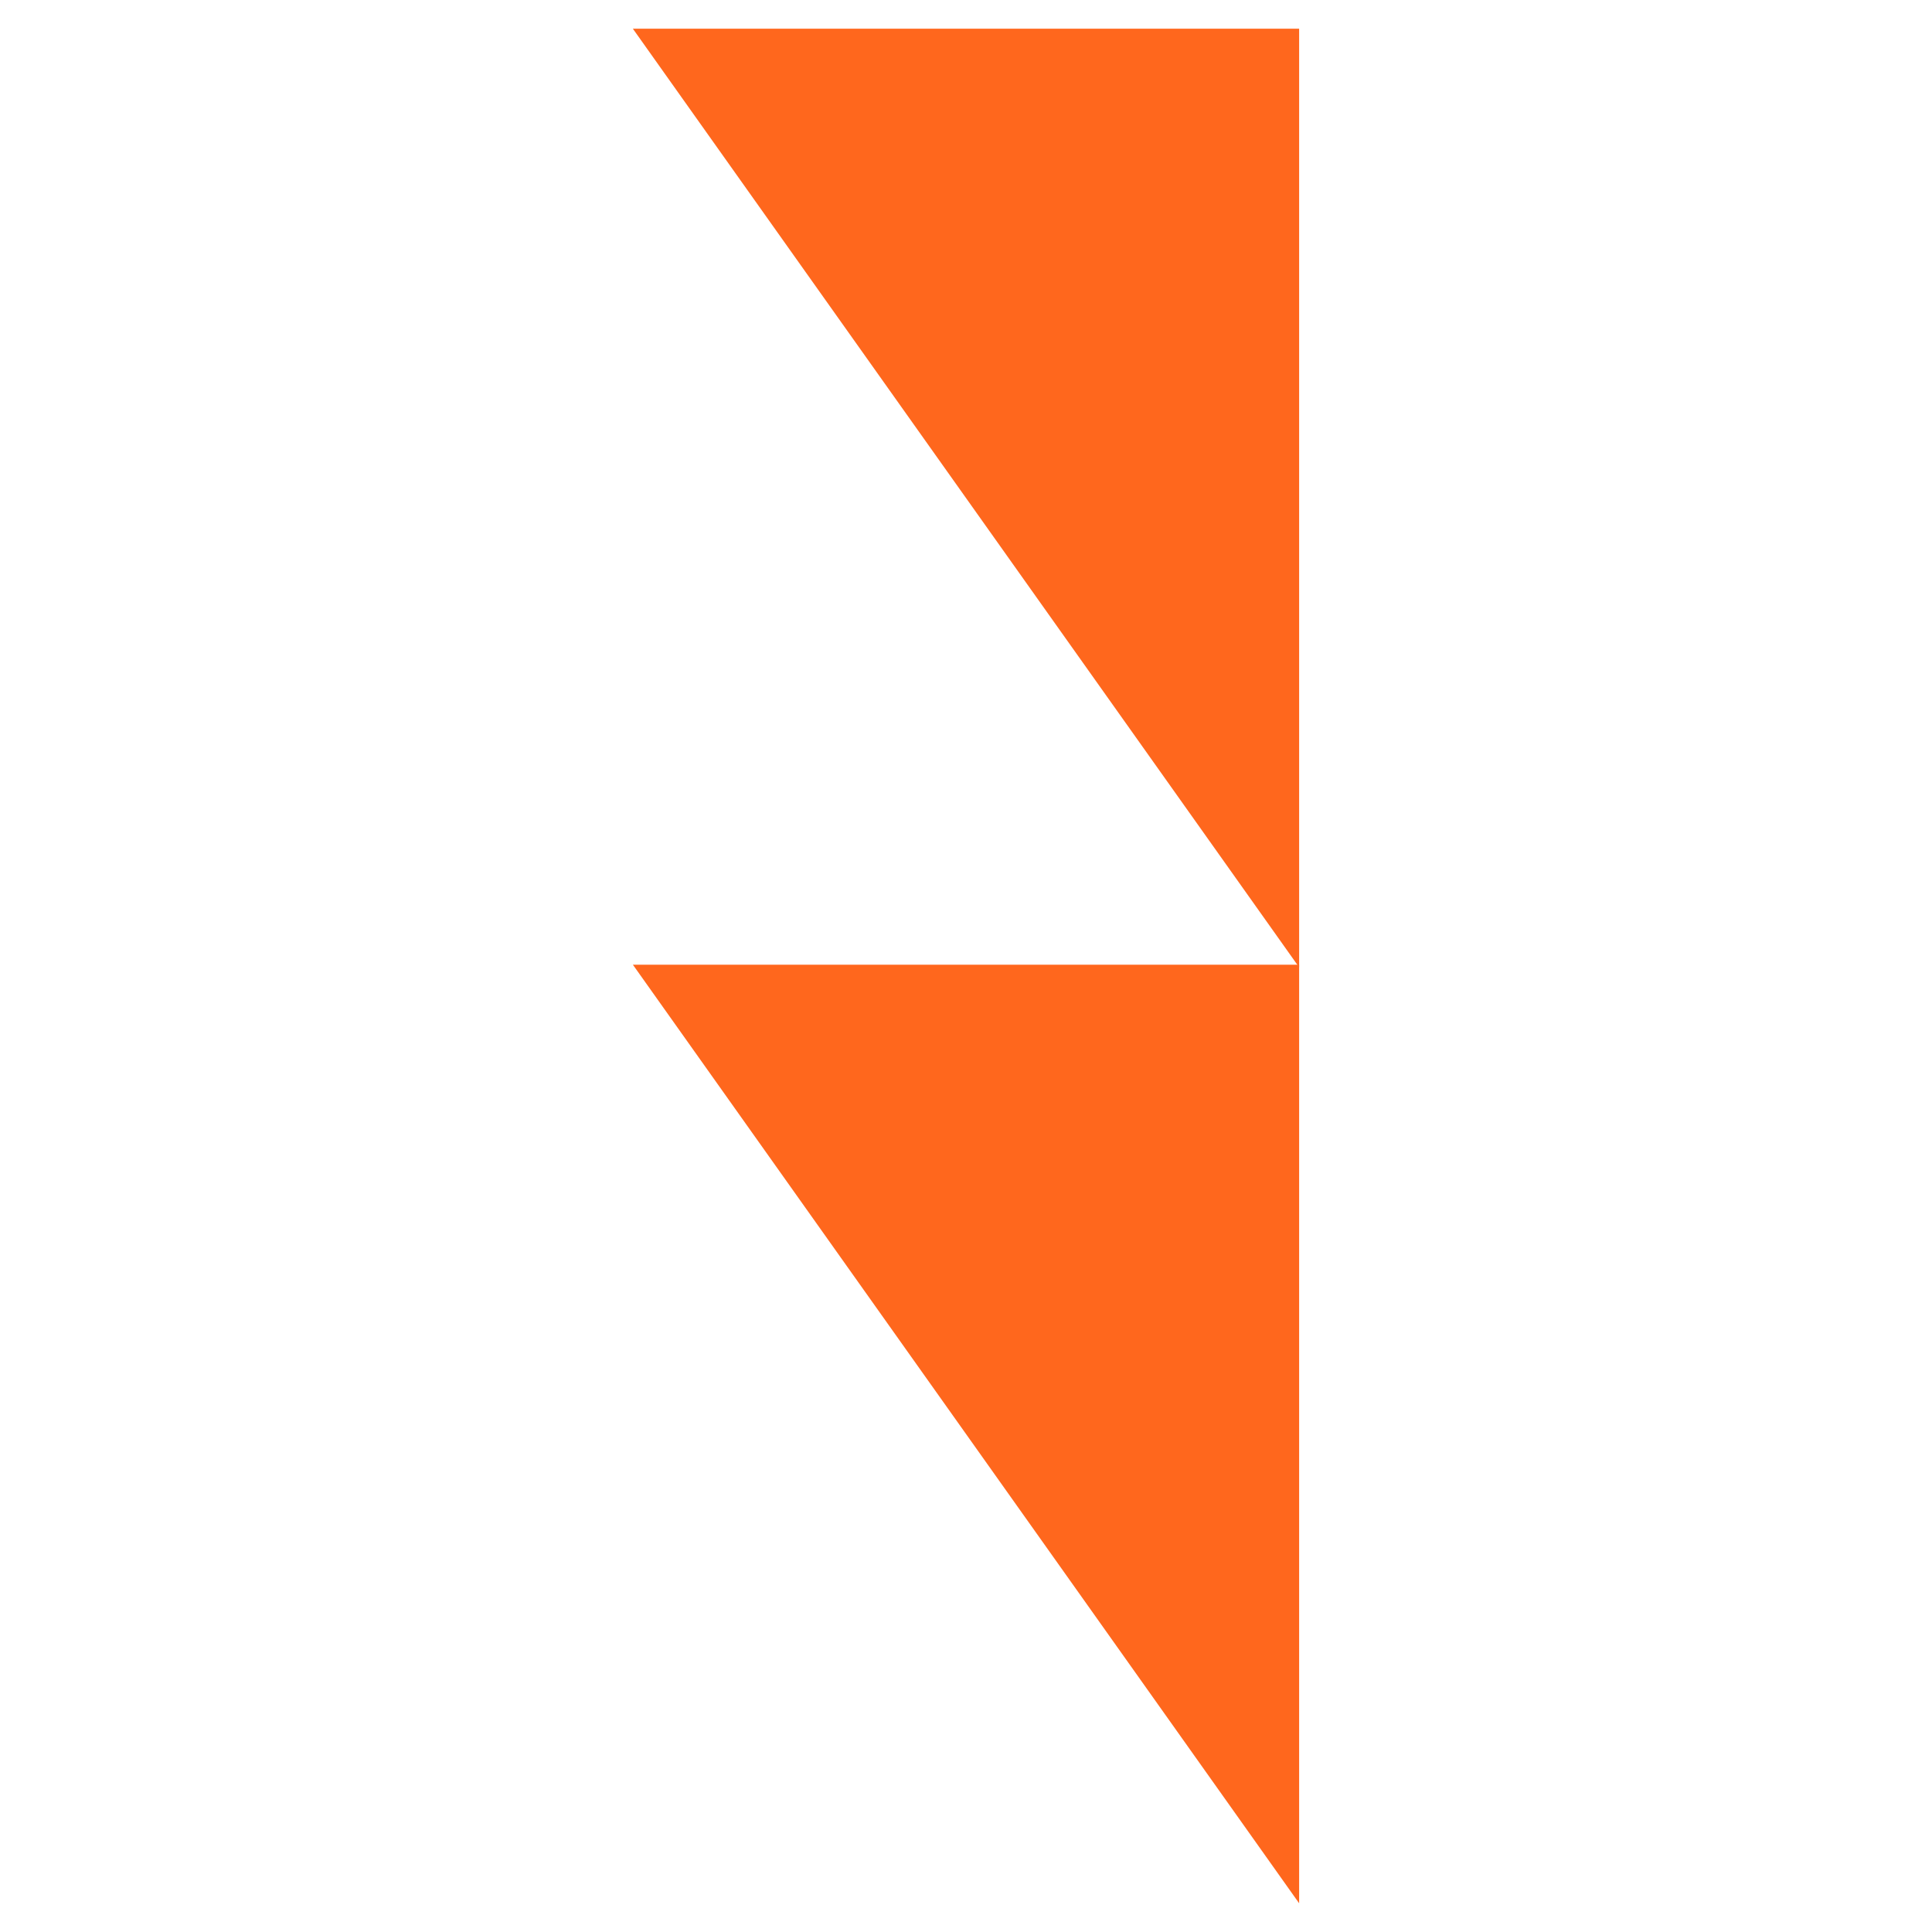 <svg xmlns="http://www.w3.org/2000/svg" xmlns:xlink="http://www.w3.org/1999/xlink" width="350" height="350" viewBox="0 0 350 350">
  <rect x="0" y="0" width="350" height="350" fill="#333333" stroke="none"/>
  <defs>
    <clipPath id="clip-GE-B_Tiger_Mane">
      <rect width="350" height="350"/>
    </clipPath>
  </defs>
  <g id="GE-B_Tiger_Mane" data-name="GE-B Tiger Mane" clip-path="url(#clip-GE-B_Tiger_Mane)">
    <rect width="350" height="350" fill="#fff"/>
    <g id="GE-B_Tiger_Mane-2" data-name="GE-B Tiger Mane" transform="translate(114.651 5.203)">
      <path id="Path_3567" data-name="Path 3567" d="M0,69.892,120.7,239.927V69.892Z" transform="translate(0 99.668)" fill="#ff671d"/>
      <path id="Path_3568" data-name="Path 3568" d="M0,0,120.7,170.035V0Z" transform="translate(0 0)" fill="#ff671d"/>
    </g>
  </g>
</svg>
